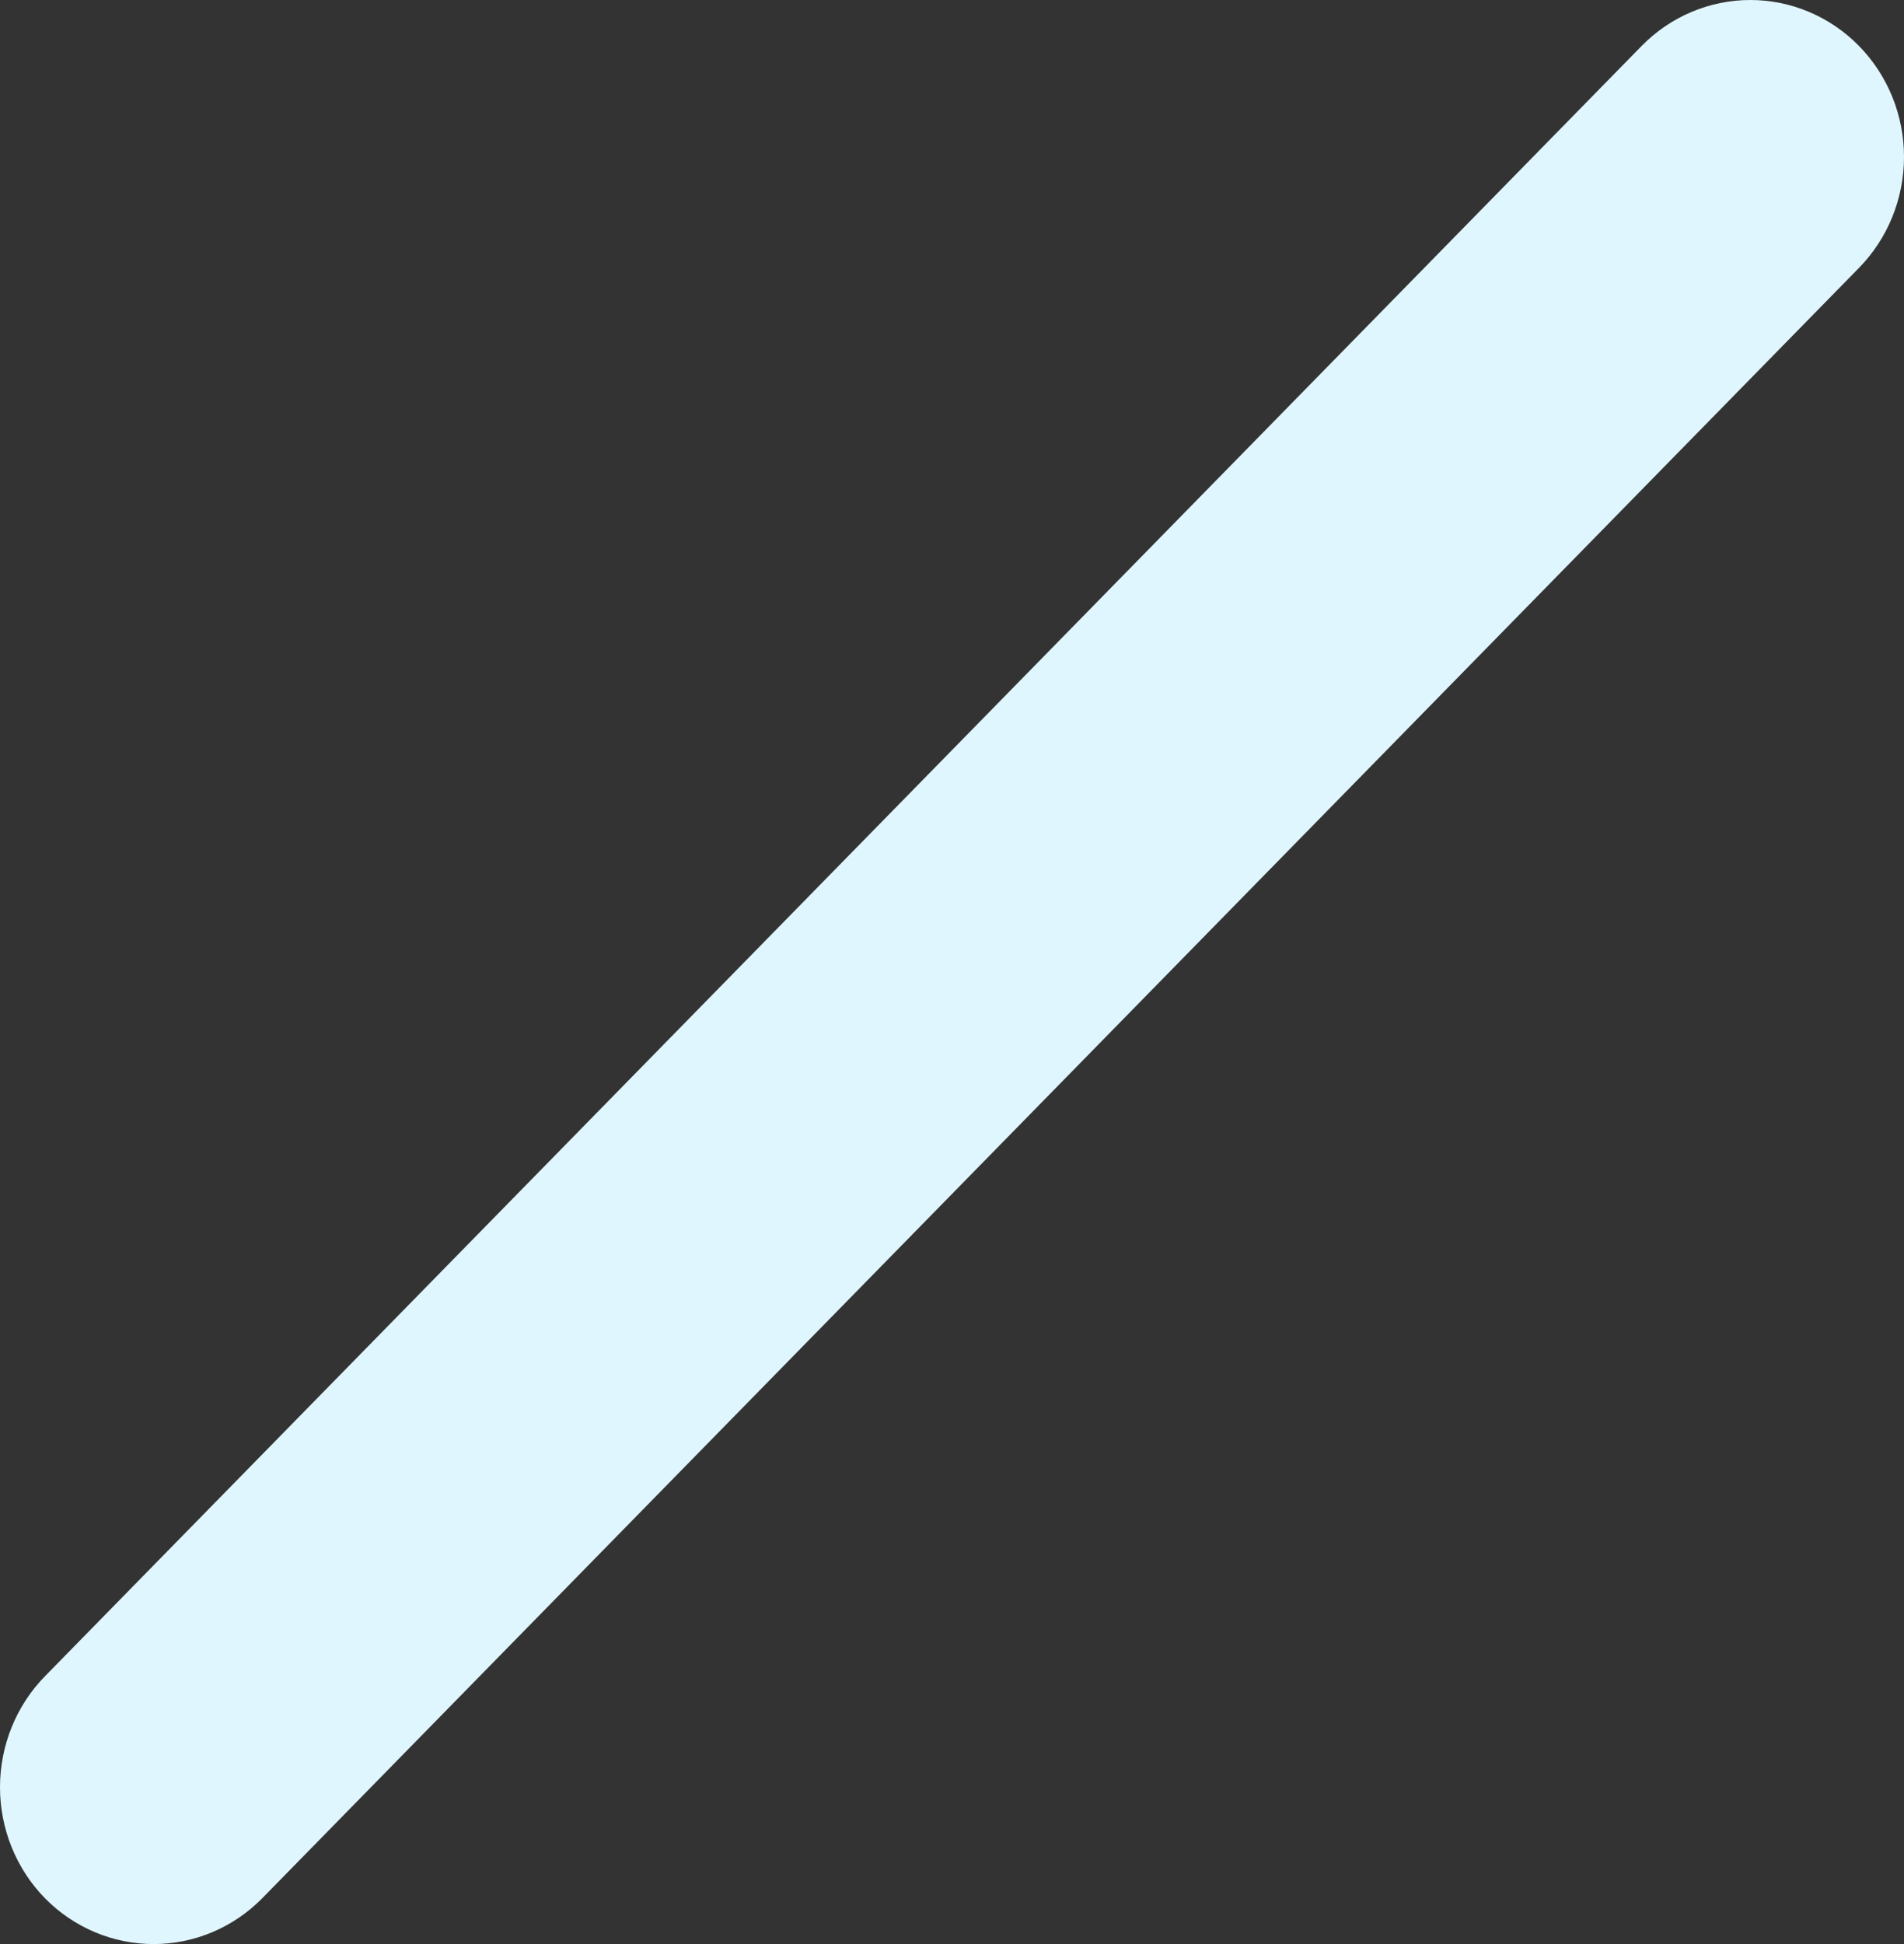 <svg width="48" height="49" viewBox="0 0 48 49" fill="none" xmlns="http://www.w3.org/2000/svg">
<rect x="0" y="0" width="48" height="49" fill="#333333" stroke="none"/>
<path d="M6.615 47.841L46.865 6.752C47.592 6.01 48 5.004 48 3.955C48 2.906 47.592 1.9 46.865 1.158C46.139 0.417 45.153 0 44.126 0C43.098 0 42.112 0.417 41.386 1.158L1.135 42.248C0.408 42.99 0 43.997 0 45.047C0 46.097 0.408 47.104 1.135 47.847C1.863 48.586 2.849 49.001 3.876 49C4.903 48.999 5.888 48.582 6.615 47.841Z" fill="#E0F6FF"/>
</svg>
